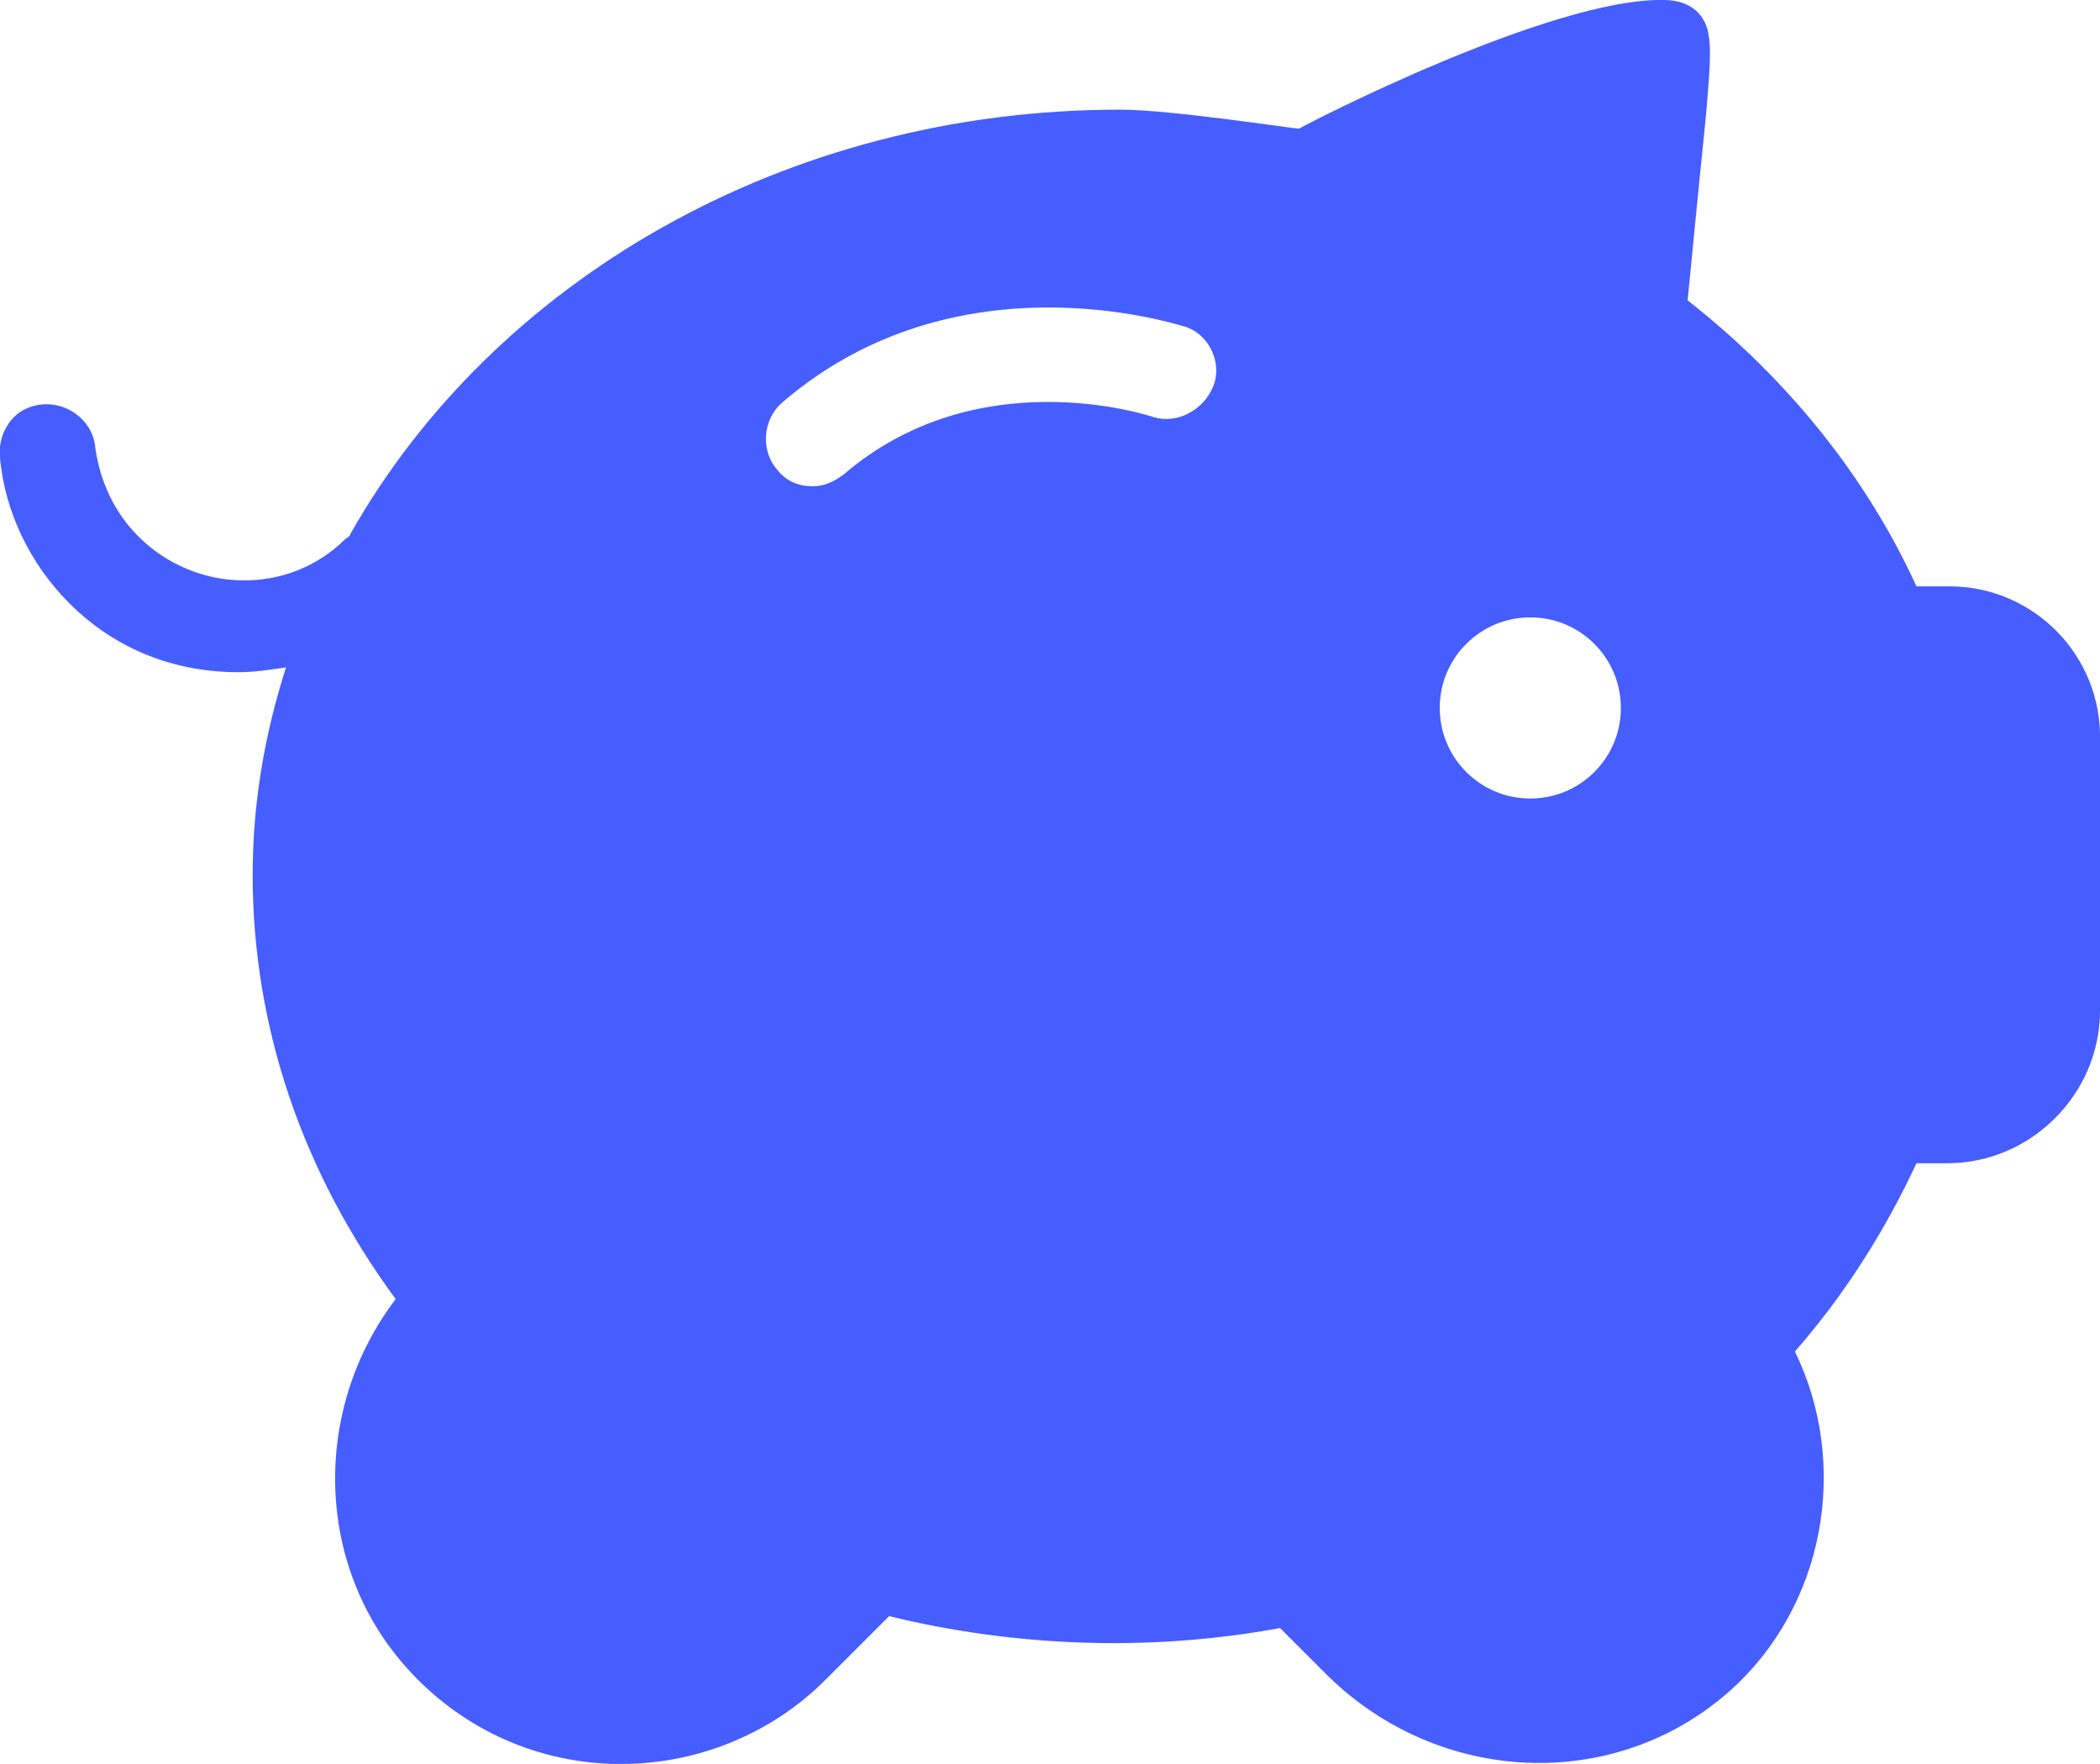 <?xml version="1.0" encoding="utf-8"?>
<!-- Generator: Adobe Illustrator 25.1.0, SVG Export Plug-In . SVG Version: 6.00 Build 0)  -->
<svg version="1.1" id="Calque_1" xmlns="http://www.w3.org/2000/svg" xmlns:xlink="http://www.w3.org/1999/xlink" x="0px" y="0px"
	 viewBox="0 0 88.1 74" style="enable-background:new 0 0 88.1 74;" xml:space="preserve">
<style type="text/css">
	.st0{fill:#465DFF;}
</style>
<path class="st0" d="M81.8,24.6h-1.4c-2.1-4.6-5.4-8.7-9.6-12l0.5-5.1c0.4-3.8,0.5-5.2,0.4-5.9c-0.1-1-0.8-1.6-1.9-1.6
	c-4.7-0.1-15,5.2-15.3,5.4c-0.2,0-5.4-0.8-7.5-0.8c-14.1,0-26.3,7.2-32.3,17.8c0,0.1-0.2,0.2-0.2,0.2c-2.4,2.4-6.3,2.3-8.7-0.1
	c-1-1-1.6-2.3-1.8-3.7c-0.1-1.3-1.5-2.2-2.8-1.7c-0.8,0.3-1.3,1.2-1.2,2.1c0.2,2.3,1.3,4.5,2.9,6.1c2,2,4.5,2.9,7.1,2.9
	c0.7,0,1.3-0.1,2-0.2c-0.9,2.8-1.4,5.7-1.4,8.7c0,6.4,2.1,12.5,6,17.8c-3.5,4.6-3.4,11.1,0.4,15.4c2.2,2.5,5.3,4,8.7,4.1
	c0.1,0,0.2,0,0.4,0c3.2,0,6.3-1.3,8.5-3.5l2.7-2.7c5.3,1.3,11,1.5,16.4,0.5l2,2c4.7,4.6,12,4.9,16.8,0.7c4.1-3.6,5.1-9.6,2.8-14.3
	c2.1-2.4,3.8-5.1,5.1-7.9h1.3c3.5,0,6.4-2.9,6.4-6.4V31.1C88.2,27.5,85.3,24.6,81.8,24.6z M50.9,16.2c-0.4,1-1.5,1.6-2.5,1.3
	c-0.3-0.1-7.4-2.4-13,2.4c-0.4,0.3-0.8,0.5-1.3,0.5c-0.6,0-1.1-0.2-1.5-0.7c-0.7-0.8-0.6-2.1,0.2-2.8c7.3-6.3,16.5-3.3,16.9-3.2
	C50.7,14,51.3,15.2,50.9,16.2z M64.2,33.5c-2.1,0-3.8-1.7-3.8-3.8s1.7-3.8,3.8-3.8c2.1,0,3.8,1.7,3.8,3.8S66.3,33.5,64.2,33.5z"/>
</svg>
